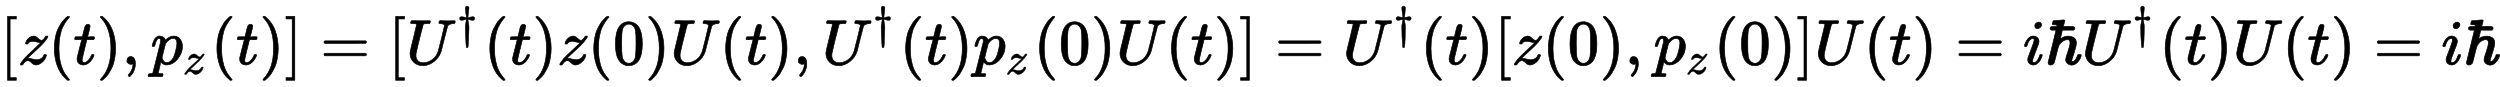 <?xml version="1.0" standalone="no"?>
<!DOCTYPE svg PUBLIC "-//W3C//DTD SVG 1.1//EN" "http://www.w3.org/Graphics/SVG/1.1/DTD/svg11.dtd">
<svg xmlns:xlink="http://www.w3.org/1999/xlink" width="90.907ex" height="3.176ex" style="vertical-align: -0.838ex;" viewBox="0 -1006.6 39140.6 1367.4" xmlns="http://www.w3.org/2000/svg">
<defs>
<path stroke-width="10" id="E1-MJMAIN-5B" d="M118 -250V750H255V710H158V-210H255V-250H118Z"></path>
<path stroke-width="10" id="E1-MJMATHI-7A" d="M347 338Q337 338 294 349T231 360Q211 360 197 356T174 346T162 335T155 324L153 320Q150 317 138 317Q117 317 117 325Q117 330 120 339Q133 378 163 406T229 440Q241 442 246 442Q271 442 291 425T329 392T367 375Q389 375 411 408T434 441Q435 442 449 442H462Q468 436 468 434Q468 430 463 420T449 399T432 377T418 358L411 349Q368 298 275 214T160 106L148 94L163 93Q185 93 227 82T290 71Q328 71 360 90T402 140Q406 149 409 151T424 153Q443 153 443 143Q443 138 442 134Q425 72 376 31T278 -11Q252 -11 232 6T193 40T155 57Q111 57 76 -3Q70 -11 59 -11H54H41Q35 -5 35 -2Q35 13 93 84Q132 129 225 214T340 322Q352 338 347 338Z"></path>
<path stroke-width="10" id="E1-MJMAIN-28" d="M94 250Q94 319 104 381T127 488T164 576T202 643T244 695T277 729T302 750H315H319Q333 750 333 741Q333 738 316 720T275 667T226 581T184 443T167 250T184 58T225 -81T274 -167T316 -220T333 -241Q333 -250 318 -250H315H302L274 -226Q180 -141 137 -14T94 250Z"></path>
<path stroke-width="10" id="E1-MJMATHI-74" d="M26 385Q19 392 19 395Q19 399 22 411T27 425Q29 430 36 430T87 431H140L159 511Q162 522 166 540T173 566T179 586T187 603T197 615T211 624T229 626Q247 625 254 615T261 596Q261 589 252 549T232 470L222 433Q222 431 272 431H323Q330 424 330 420Q330 398 317 385H210L174 240Q135 80 135 68Q135 26 162 26Q197 26 230 60T283 144Q285 150 288 151T303 153H307Q322 153 322 145Q322 142 319 133Q314 117 301 95T267 48T216 6T155 -11Q125 -11 98 4T59 56Q57 64 57 83V101L92 241Q127 382 128 383Q128 385 77 385H26Z"></path>
<path stroke-width="10" id="E1-MJMAIN-29" d="M60 749L64 750Q69 750 74 750H86L114 726Q208 641 251 514T294 250Q294 182 284 119T261 12T224 -76T186 -143T145 -194T113 -227T90 -246Q87 -249 86 -250H74Q66 -250 63 -250T58 -247T55 -238Q56 -237 66 -225Q221 -64 221 250T66 725Q56 737 55 738Q55 746 60 749Z"></path>
<path stroke-width="10" id="E1-MJMAIN-2C" d="M78 35T78 60T94 103T137 121Q165 121 187 96T210 8Q210 -27 201 -60T180 -117T154 -158T130 -185T117 -194Q113 -194 104 -185T95 -172Q95 -168 106 -156T131 -126T157 -76T173 -3V9L172 8Q170 7 167 6T161 3T152 1T140 0Q113 0 96 17Z"></path>
<path stroke-width="10" id="E1-MJMATHI-70" d="M23 287Q24 290 25 295T30 317T40 348T55 381T75 411T101 433T134 442Q209 442 230 378L240 387Q302 442 358 442Q423 442 460 395T497 281Q497 173 421 82T249 -10Q227 -10 210 -4Q199 1 187 11T168 28L161 36Q160 35 139 -51T118 -138Q118 -144 126 -145T163 -148H188Q194 -155 194 -157T191 -175Q188 -187 185 -190T172 -194Q170 -194 161 -194T127 -193T65 -192Q-5 -192 -24 -194H-32Q-39 -187 -39 -183Q-37 -156 -26 -148H-6Q28 -147 33 -136Q36 -130 94 103T155 350Q156 355 156 364Q156 405 131 405Q109 405 94 377T71 316T59 280Q57 278 43 278H29Q23 284 23 287ZM178 102Q200 26 252 26Q282 26 310 49T356 107Q374 141 392 215T411 325V331Q411 405 350 405Q339 405 328 402T306 393T286 380T269 365T254 350T243 336T235 326L232 322Q232 321 229 308T218 264T204 212Q178 106 178 102Z"></path>
<path stroke-width="10" id="E1-MJMAIN-5D" d="M22 710V750H159V-250H22V-210H119V710H22Z"></path>
<path stroke-width="10" id="E1-MJMAIN-3D" d="M56 347Q56 360 70 367H707Q722 359 722 347Q722 336 708 328L390 327H72Q56 332 56 347ZM56 153Q56 168 72 173H708Q722 163 722 153Q722 140 707 133H70Q56 140 56 153Z"></path>
<path stroke-width="10" id="E1-MJMATHI-55" d="M107 637Q73 637 71 641Q70 643 70 649Q70 673 81 682Q83 683 98 683Q139 681 234 681Q268 681 297 681T342 682T362 682Q378 682 378 672Q378 670 376 658Q371 641 366 638H364Q362 638 359 638T352 638T343 637T334 637Q295 636 284 634T266 623Q265 621 238 518T184 302T154 169Q152 155 152 140Q152 86 183 55T269 24Q336 24 403 69T501 205L552 406Q599 598 599 606Q599 633 535 637Q511 637 511 648Q511 650 513 660Q517 676 519 679T529 683Q532 683 561 682T645 680Q696 680 723 681T752 682Q767 682 767 672Q767 650 759 642Q756 637 737 637Q666 633 648 597Q646 592 598 404Q557 235 548 205Q515 105 433 42T263 -22Q171 -22 116 34T60 167V183Q60 201 115 421Q164 622 164 628Q164 635 107 637Z"></path>
<path stroke-width="10" id="E1-MJMAIN-2020" d="M182 675Q195 705 222 705Q234 705 243 700T253 691T263 675L262 655Q262 620 252 549T240 454V449Q250 451 288 461T346 472T377 461T389 431Q389 417 379 404T346 390Q327 390 288 401T243 412H240V405Q245 367 250 339T258 301T261 274T263 225Q263 124 255 -41T239 -213Q236 -216 222 -216H217Q206 -216 204 -212T200 -186Q199 -175 199 -168Q181 38 181 225Q181 265 182 280T191 327T204 405V412H201Q196 412 157 401T98 390Q76 390 66 403T55 431T65 458T98 472Q116 472 155 462T205 449Q204 452 204 460T201 490T193 547Q182 619 182 655V675Z"></path>
<path stroke-width="10" id="E1-MJMAIN-30" d="M96 585Q152 666 249 666Q297 666 345 640T423 548Q460 465 460 320Q460 165 417 83Q397 41 362 16T301 -15T250 -22Q224 -22 198 -16T137 16T82 83Q39 165 39 320Q39 494 96 585ZM321 597Q291 629 250 629Q208 629 178 597Q153 571 145 525T137 333Q137 175 145 125T181 46Q209 16 250 16Q290 16 318 46Q347 76 354 130T362 333Q362 478 354 524T321 597Z"></path>
<path stroke-width="10" id="E1-MJMATHI-69" d="M184 600Q184 624 203 642T247 661Q265 661 277 649T290 619Q290 596 270 577T226 557Q211 557 198 567T184 600ZM21 287Q21 295 30 318T54 369T98 420T158 442Q197 442 223 419T250 357Q250 340 236 301T196 196T154 83Q149 61 149 51Q149 26 166 26Q175 26 185 29T208 43T235 78T260 137Q263 149 265 151T282 153Q302 153 302 143Q302 135 293 112T268 61T223 11T161 -11Q129 -11 102 10T74 74Q74 91 79 106T122 220Q160 321 166 341T173 380Q173 404 156 404H154Q124 404 99 371T61 287Q60 286 59 284T58 281T56 279T53 278T49 278T41 278H27Q21 284 21 287Z"></path>
<path stroke-width="10" id="E1-MJMAIN-210F" d="M182 599Q182 611 174 615T133 619Q118 619 114 621T109 630Q109 636 114 656T122 681Q125 685 202 688Q272 695 286 695Q304 695 304 684Q304 682 295 644T282 597Q282 592 360 592H399Q430 592 445 587T460 563Q460 552 451 541L442 535H266L251 468Q247 453 243 436T236 409T233 399Q233 395 244 404Q295 441 357 441Q405 441 445 417T485 333Q485 284 449 178T412 58T426 44Q447 44 466 68Q485 87 500 130L509 152H531H543Q562 152 562 144Q562 128 546 93T494 23T415 -13Q385 -13 359 3T322 44Q318 52 318 77Q318 99 352 196T386 337Q386 386 346 386Q318 386 286 370Q267 361 245 338T211 292Q207 287 193 235T162 113T138 21Q128 7 122 4Q105 -12 83 -12Q66 -12 54 -2T42 26L166 530Q166 534 161 534T129 535Q127 535 122 535T112 534Q74 534 74 562Q74 570 77 576T84 585T96 589T109 591T124 592T138 592L182 595V599Z"></path>
</defs>
<g stroke="currentColor" fill="currentColor" stroke-width="0" transform="matrix(1 0 0 -1 0 0)">
 <use xlink:href="#E1-MJMAIN-5B" x="0" y="0"></use>
 <use xlink:href="#E1-MJMATHI-7A" x="283" y="0"></use>
 <use xlink:href="#E1-MJMAIN-28" x="756" y="0"></use>
 <use xlink:href="#E1-MJMATHI-74" x="1150" y="0"></use>
 <use xlink:href="#E1-MJMAIN-29" x="1516" y="0"></use>
 <use xlink:href="#E1-MJMAIN-2C" x="1910" y="0"></use>
<g transform="translate(2359,0)">
 <use xlink:href="#E1-MJMATHI-70" x="0" y="0"></use>
 <use transform="scale(0.707)" xlink:href="#E1-MJMATHI-7A" x="718" y="-213"></use>
</g>
 <use xlink:href="#E1-MJMAIN-28" x="3302" y="0"></use>
 <use xlink:href="#E1-MJMATHI-74" x="3696" y="0"></use>
 <use xlink:href="#E1-MJMAIN-29" x="4062" y="0"></use>
 <use xlink:href="#E1-MJMAIN-5D" x="4456" y="0"></use>
 <use xlink:href="#E1-MJMAIN-3D" x="5016" y="0"></use>
 <use xlink:href="#E1-MJMAIN-5B" x="6077" y="0"></use>
<g transform="translate(6360,0)">
 <use xlink:href="#E1-MJMATHI-55" x="0" y="0"></use>
 <use transform="scale(0.707)" xlink:href="#E1-MJMAIN-2020" x="1127" y="583"></use>
</g>
 <use xlink:href="#E1-MJMAIN-28" x="7575" y="0"></use>
 <use xlink:href="#E1-MJMATHI-74" x="7969" y="0"></use>
 <use xlink:href="#E1-MJMAIN-29" x="8335" y="0"></use>
 <use xlink:href="#E1-MJMATHI-7A" x="8729" y="0"></use>
 <use xlink:href="#E1-MJMAIN-28" x="9202" y="0"></use>
 <use xlink:href="#E1-MJMAIN-30" x="9596" y="0"></use>
 <use xlink:href="#E1-MJMAIN-29" x="10101" y="0"></use>
 <use xlink:href="#E1-MJMATHI-55" x="10495" y="0"></use>
 <use xlink:href="#E1-MJMAIN-28" x="11267" y="0"></use>
 <use xlink:href="#E1-MJMATHI-74" x="11661" y="0"></use>
 <use xlink:href="#E1-MJMAIN-29" x="12027" y="0"></use>
 <use xlink:href="#E1-MJMAIN-2C" x="12421" y="0"></use>
<g transform="translate(12871,0)">
 <use xlink:href="#E1-MJMATHI-55" x="0" y="0"></use>
 <use transform="scale(0.707)" xlink:href="#E1-MJMAIN-2020" x="1127" y="583"></use>
</g>
 <use xlink:href="#E1-MJMAIN-28" x="14085" y="0"></use>
 <use xlink:href="#E1-MJMATHI-74" x="14479" y="0"></use>
 <use xlink:href="#E1-MJMAIN-29" x="14845" y="0"></use>
<g transform="translate(15239,0)">
 <use xlink:href="#E1-MJMATHI-70" x="0" y="0"></use>
 <use transform="scale(0.707)" xlink:href="#E1-MJMATHI-7A" x="718" y="-213"></use>
</g>
 <use xlink:href="#E1-MJMAIN-28" x="16182" y="0"></use>
 <use xlink:href="#E1-MJMAIN-30" x="16576" y="0"></use>
 <use xlink:href="#E1-MJMAIN-29" x="17081" y="0"></use>
 <use xlink:href="#E1-MJMATHI-55" x="17475" y="0"></use>
 <use xlink:href="#E1-MJMAIN-28" x="18247" y="0"></use>
 <use xlink:href="#E1-MJMATHI-74" x="18641" y="0"></use>
 <use xlink:href="#E1-MJMAIN-29" x="19007" y="0"></use>
 <use xlink:href="#E1-MJMAIN-5D" x="19401" y="0"></use>
 <use xlink:href="#E1-MJMAIN-3D" x="19962" y="0"></use>
<g transform="translate(21022,0)">
 <use xlink:href="#E1-MJMATHI-55" x="0" y="0"></use>
 <use transform="scale(0.707)" xlink:href="#E1-MJMAIN-2020" x="1127" y="583"></use>
</g>
 <use xlink:href="#E1-MJMAIN-28" x="22237" y="0"></use>
 <use xlink:href="#E1-MJMATHI-74" x="22631" y="0"></use>
 <use xlink:href="#E1-MJMAIN-29" x="22997" y="0"></use>
 <use xlink:href="#E1-MJMAIN-5B" x="23391" y="0"></use>
 <use xlink:href="#E1-MJMATHI-7A" x="23674" y="0"></use>
 <use xlink:href="#E1-MJMAIN-28" x="24147" y="0"></use>
 <use xlink:href="#E1-MJMAIN-30" x="24541" y="0"></use>
 <use xlink:href="#E1-MJMAIN-29" x="25046" y="0"></use>
 <use xlink:href="#E1-MJMAIN-2C" x="25440" y="0"></use>
<g transform="translate(25890,0)">
 <use xlink:href="#E1-MJMATHI-70" x="0" y="0"></use>
 <use transform="scale(0.707)" xlink:href="#E1-MJMATHI-7A" x="718" y="-213"></use>
</g>
 <use xlink:href="#E1-MJMAIN-28" x="26832" y="0"></use>
 <use xlink:href="#E1-MJMAIN-30" x="27226" y="0"></use>
 <use xlink:href="#E1-MJMAIN-29" x="27731" y="0"></use>
 <use xlink:href="#E1-MJMAIN-5D" x="28125" y="0"></use>
 <use xlink:href="#E1-MJMATHI-55" x="28408" y="0"></use>
 <use xlink:href="#E1-MJMAIN-28" x="29180" y="0"></use>
 <use xlink:href="#E1-MJMATHI-74" x="29574" y="0"></use>
 <use xlink:href="#E1-MJMAIN-29" x="29940" y="0"></use>
 <use xlink:href="#E1-MJMAIN-3D" x="30612" y="0"></use>
 <use xlink:href="#E1-MJMATHI-69" x="31673" y="0"></use>
 <use xlink:href="#E1-MJMAIN-210F" x="32023" y="0"></use>
<g transform="translate(32590,0)">
 <use xlink:href="#E1-MJMATHI-55" x="0" y="0"></use>
 <use transform="scale(0.707)" xlink:href="#E1-MJMAIN-2020" x="1127" y="583"></use>
</g>
 <use xlink:href="#E1-MJMAIN-28" x="33805" y="0"></use>
 <use xlink:href="#E1-MJMATHI-74" x="34199" y="0"></use>
 <use xlink:href="#E1-MJMAIN-29" x="34565" y="0"></use>
 <use xlink:href="#E1-MJMATHI-55" x="34959" y="0"></use>
 <use xlink:href="#E1-MJMAIN-28" x="35731" y="0"></use>
 <use xlink:href="#E1-MJMATHI-74" x="36125" y="0"></use>
 <use xlink:href="#E1-MJMAIN-29" x="36491" y="0"></use>
 <use xlink:href="#E1-MJMAIN-3D" x="37162" y="0"></use>
 <use xlink:href="#E1-MJMATHI-69" x="38223" y="0"></use>
 <use xlink:href="#E1-MJMAIN-210F" x="38573" y="0"></use>
</g>
</svg>